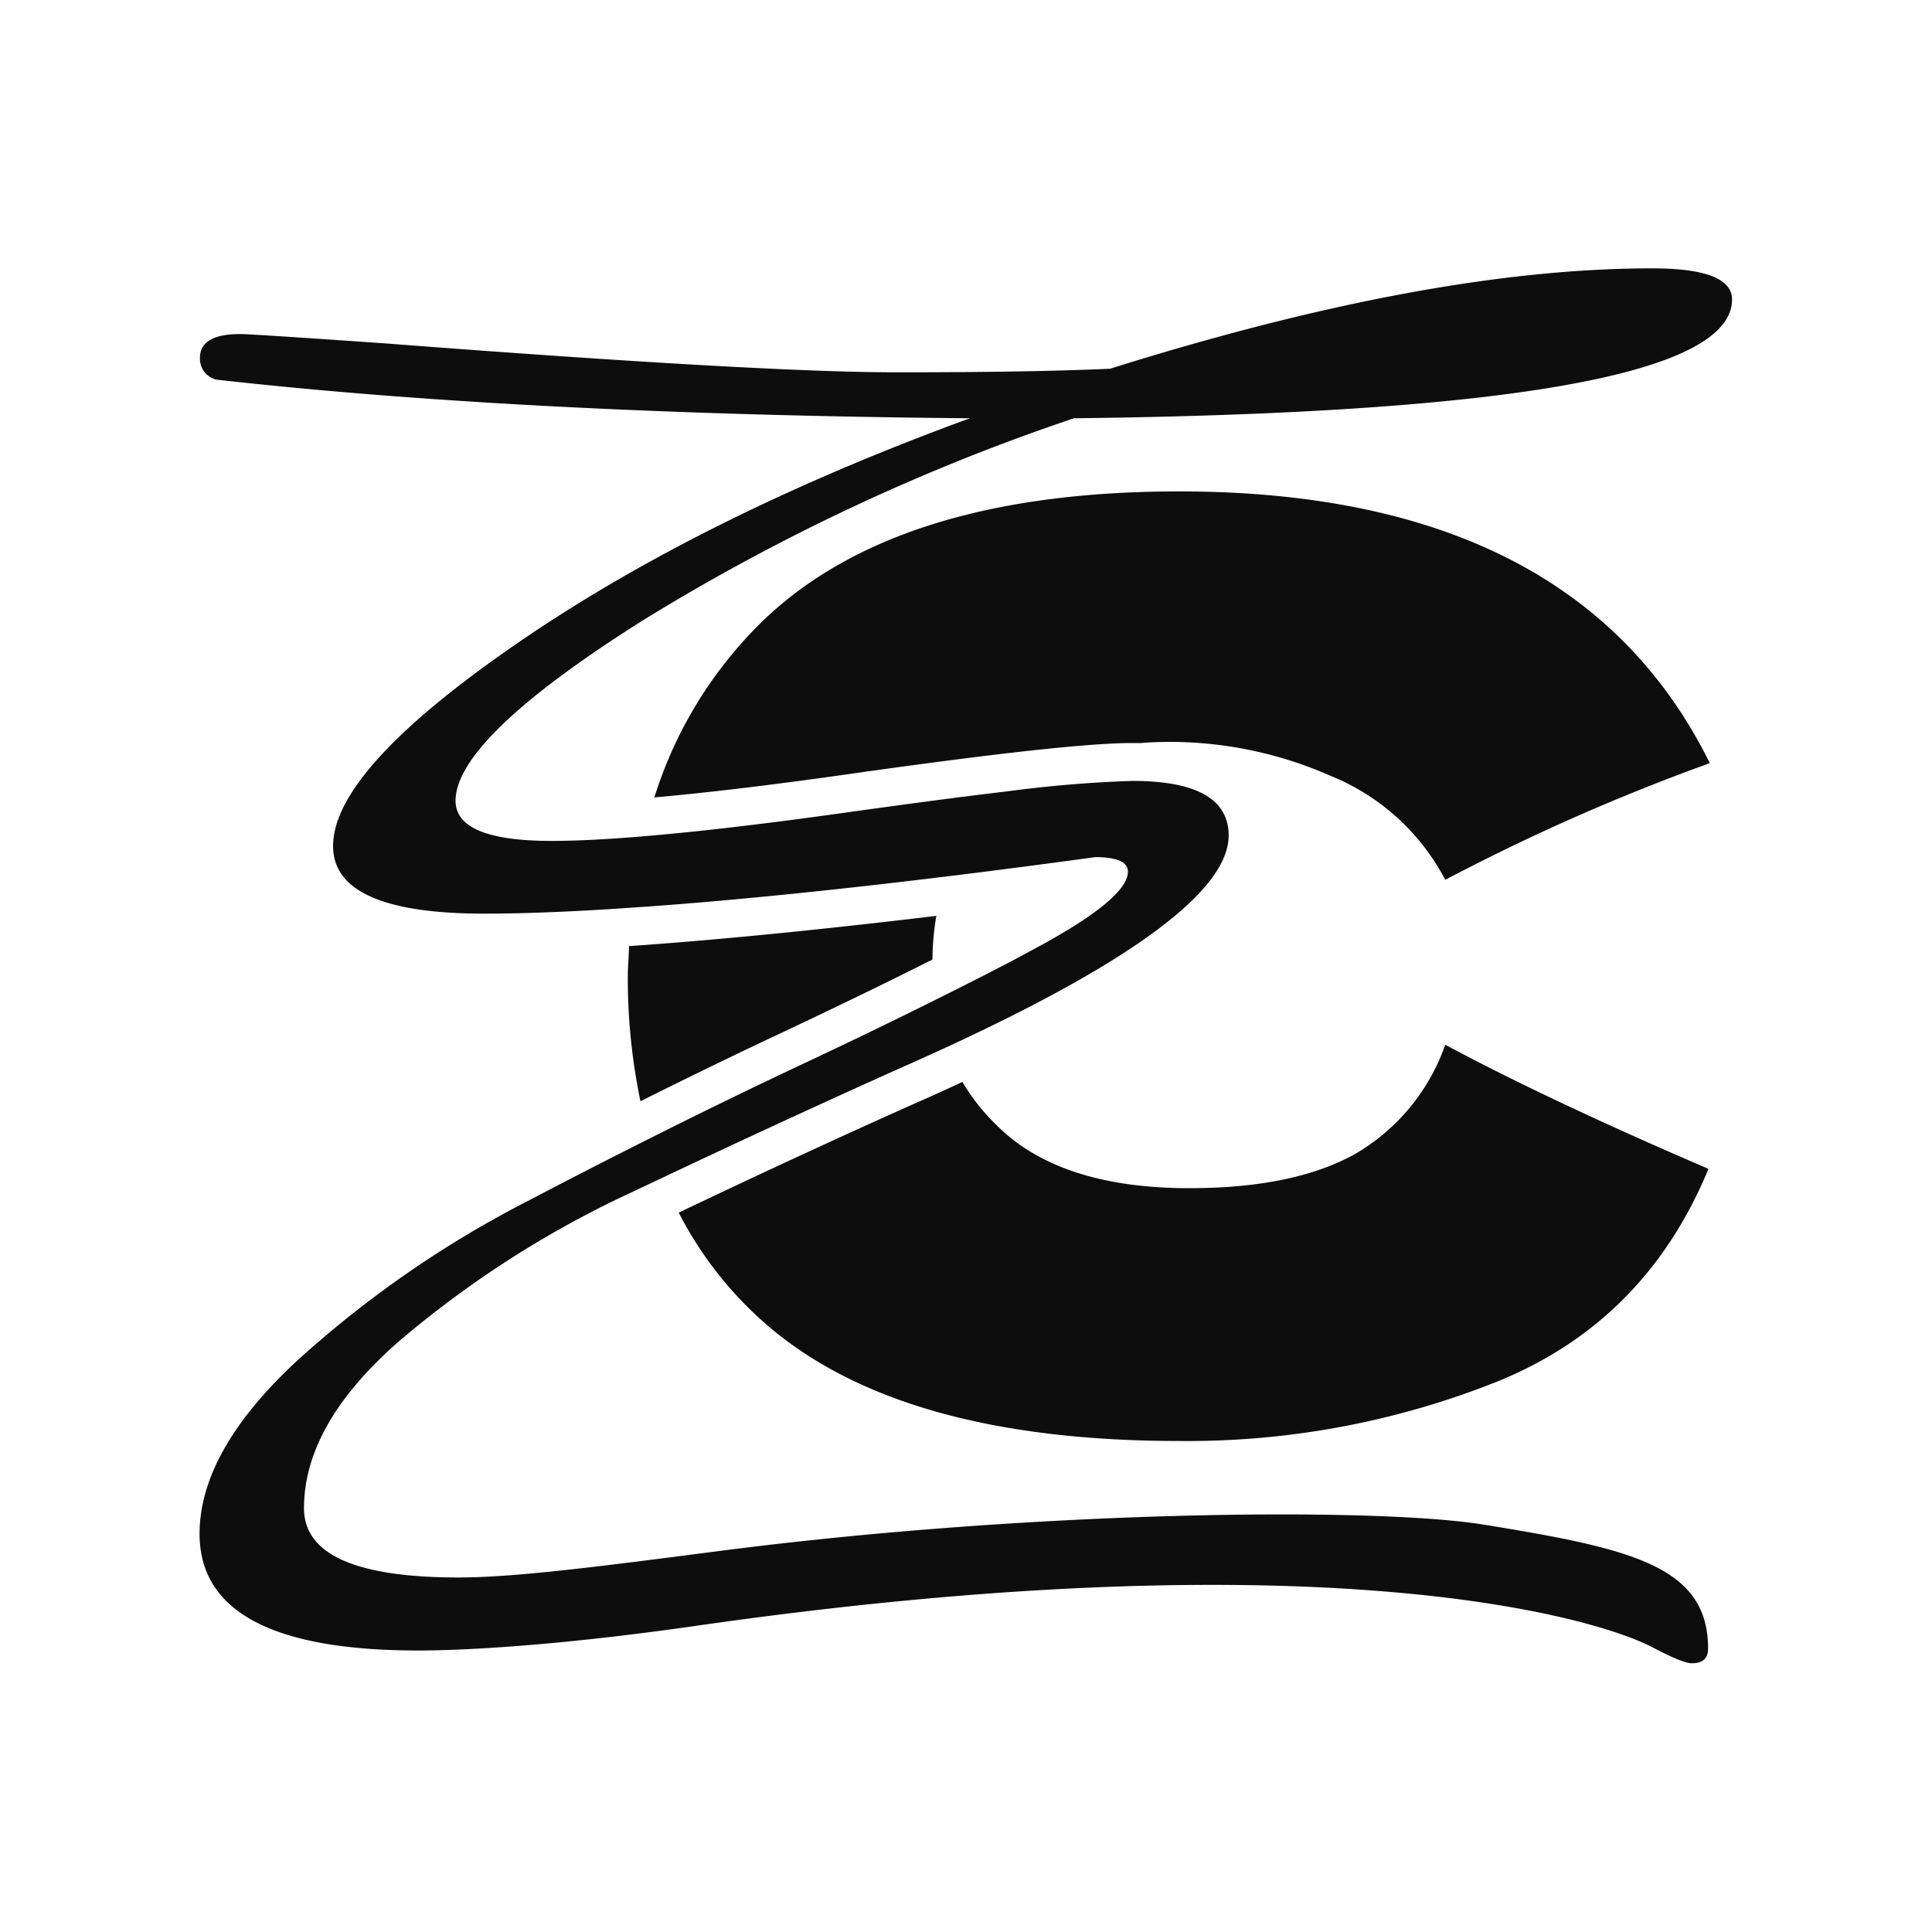 <?xml version="1.0" encoding="UTF-8"?> <svg xmlns="http://www.w3.org/2000/svg" id="Слой_1" data-name="Слой 1" viewBox="0 0 200 200"><defs><style>.cls-1{fill:#0d0d0d;}</style></defs><path class="cls-1" d="M140.26,119.47Q133.9,123,123.13,123q-13.5,0-20-6.56A21.33,21.33,0,0,1,99.63,112c-1.49.69-3,1.39-4.66,2.11-8,3.57-16.33,7.42-24.71,11.42a38.73,38.73,0,0,0,8.61,11.17q13.89,12.47,43.22,12.47a86.47,86.47,0,0,0,33.1-6.23q15.18-6.24,21.67-21.94-16.61-7.14-27.25-12.85A21.12,21.12,0,0,1,140.26,119.47Z"></path><path class="cls-1" d="M96.53,99.33a27.43,27.43,0,0,1,.4-4.52C84.5,96.3,73.87,97.34,65.11,97.94c0,1-.12,2.08-.12,3.16A62.45,62.45,0,0,0,66.3,114c5-2.5,10-4.93,15-7.27C86.85,104.11,91.92,101.65,96.53,99.33Z"></path><path class="cls-1" d="M122.09,50.87q-29.32,0-43.22,13.5A43.59,43.59,0,0,0,67.74,82.55c5.61-.5,12.45-1.32,20.57-2.48,15-2.12,24.39-3.15,28.87-3.15.31,0,.59,0,.89,0q1.5-.12,3.12-.12a41.29,41.29,0,0,1,16.54,3.51,23.22,23.22,0,0,1,11.88,10.77A216.2,216.2,0,0,1,177,79Q163.1,50.89,122.09,50.87Z"></path><path class="cls-1" d="M171,27.78q-23,0-56.08,10.39-8.3.38-22.27.37t-52.87-3Q26,34.58,24.86,34.58q-4.16,0-4.16,2.46a2.22,2.22,0,0,0,1.7,2.26q31.91,3.59,78,4Q72.63,53.46,53.56,66.58t-19.08,21q0,7,15.67,7,6.33,0,15.23-.62Q78.79,93.07,98,90.73q7.27-.89,15.37-2c2.26,0,3.39.5,3.39,1.51q0,2.82-9.91,8.11c-3,1.63-6.43,3.37-10.07,5.18-4.25,2.12-8.86,4.35-13.91,6.72q-7.8,3.67-15.65,7.62-6.29,3.15-12.57,6.45a110.46,110.46,0,0,0-24.08,16.71q-9.9,9.26-9.91,17.74,0,12.09,22.66,12.09c4,0,13.65-.39,28.7-2.55,63.45-9.11,92.28-1.23,98.95,2.17,2.14,1.13,3.52,1.7,4.16,1.7,1.13,0,1.69-.5,1.69-1.51,0-8.56-7.94-10.36-23.22-12.84-11.36-1.84-46.66-1.49-79.22,2.74-12.06,1.56-21,2.73-26.91,2.73q-16,0-16-7.17,0-8.68,9.82-17.27a105.52,105.52,0,0,1,24-15.39l3.37-1.59Q81.08,116,93.39,110.48c1.59-.7,3.11-1.39,4.59-2.07q29.19-13.48,29.21-21.91,0-5.67-10-5.66a130.28,130.28,0,0,0-13,1.09c-4.25.5-9.32,1.17-15.3,2q-13.36,1.9-22.25,2.64c-3.79.32-7,.48-9.56.48q-9.91,0-9.92-4.15,0-6.42,19.26-18.6a216.77,216.77,0,0,1,44.75-21Q179.3,42.51,179.3,31,179.3,27.78,171,27.78Z"></path></svg> 